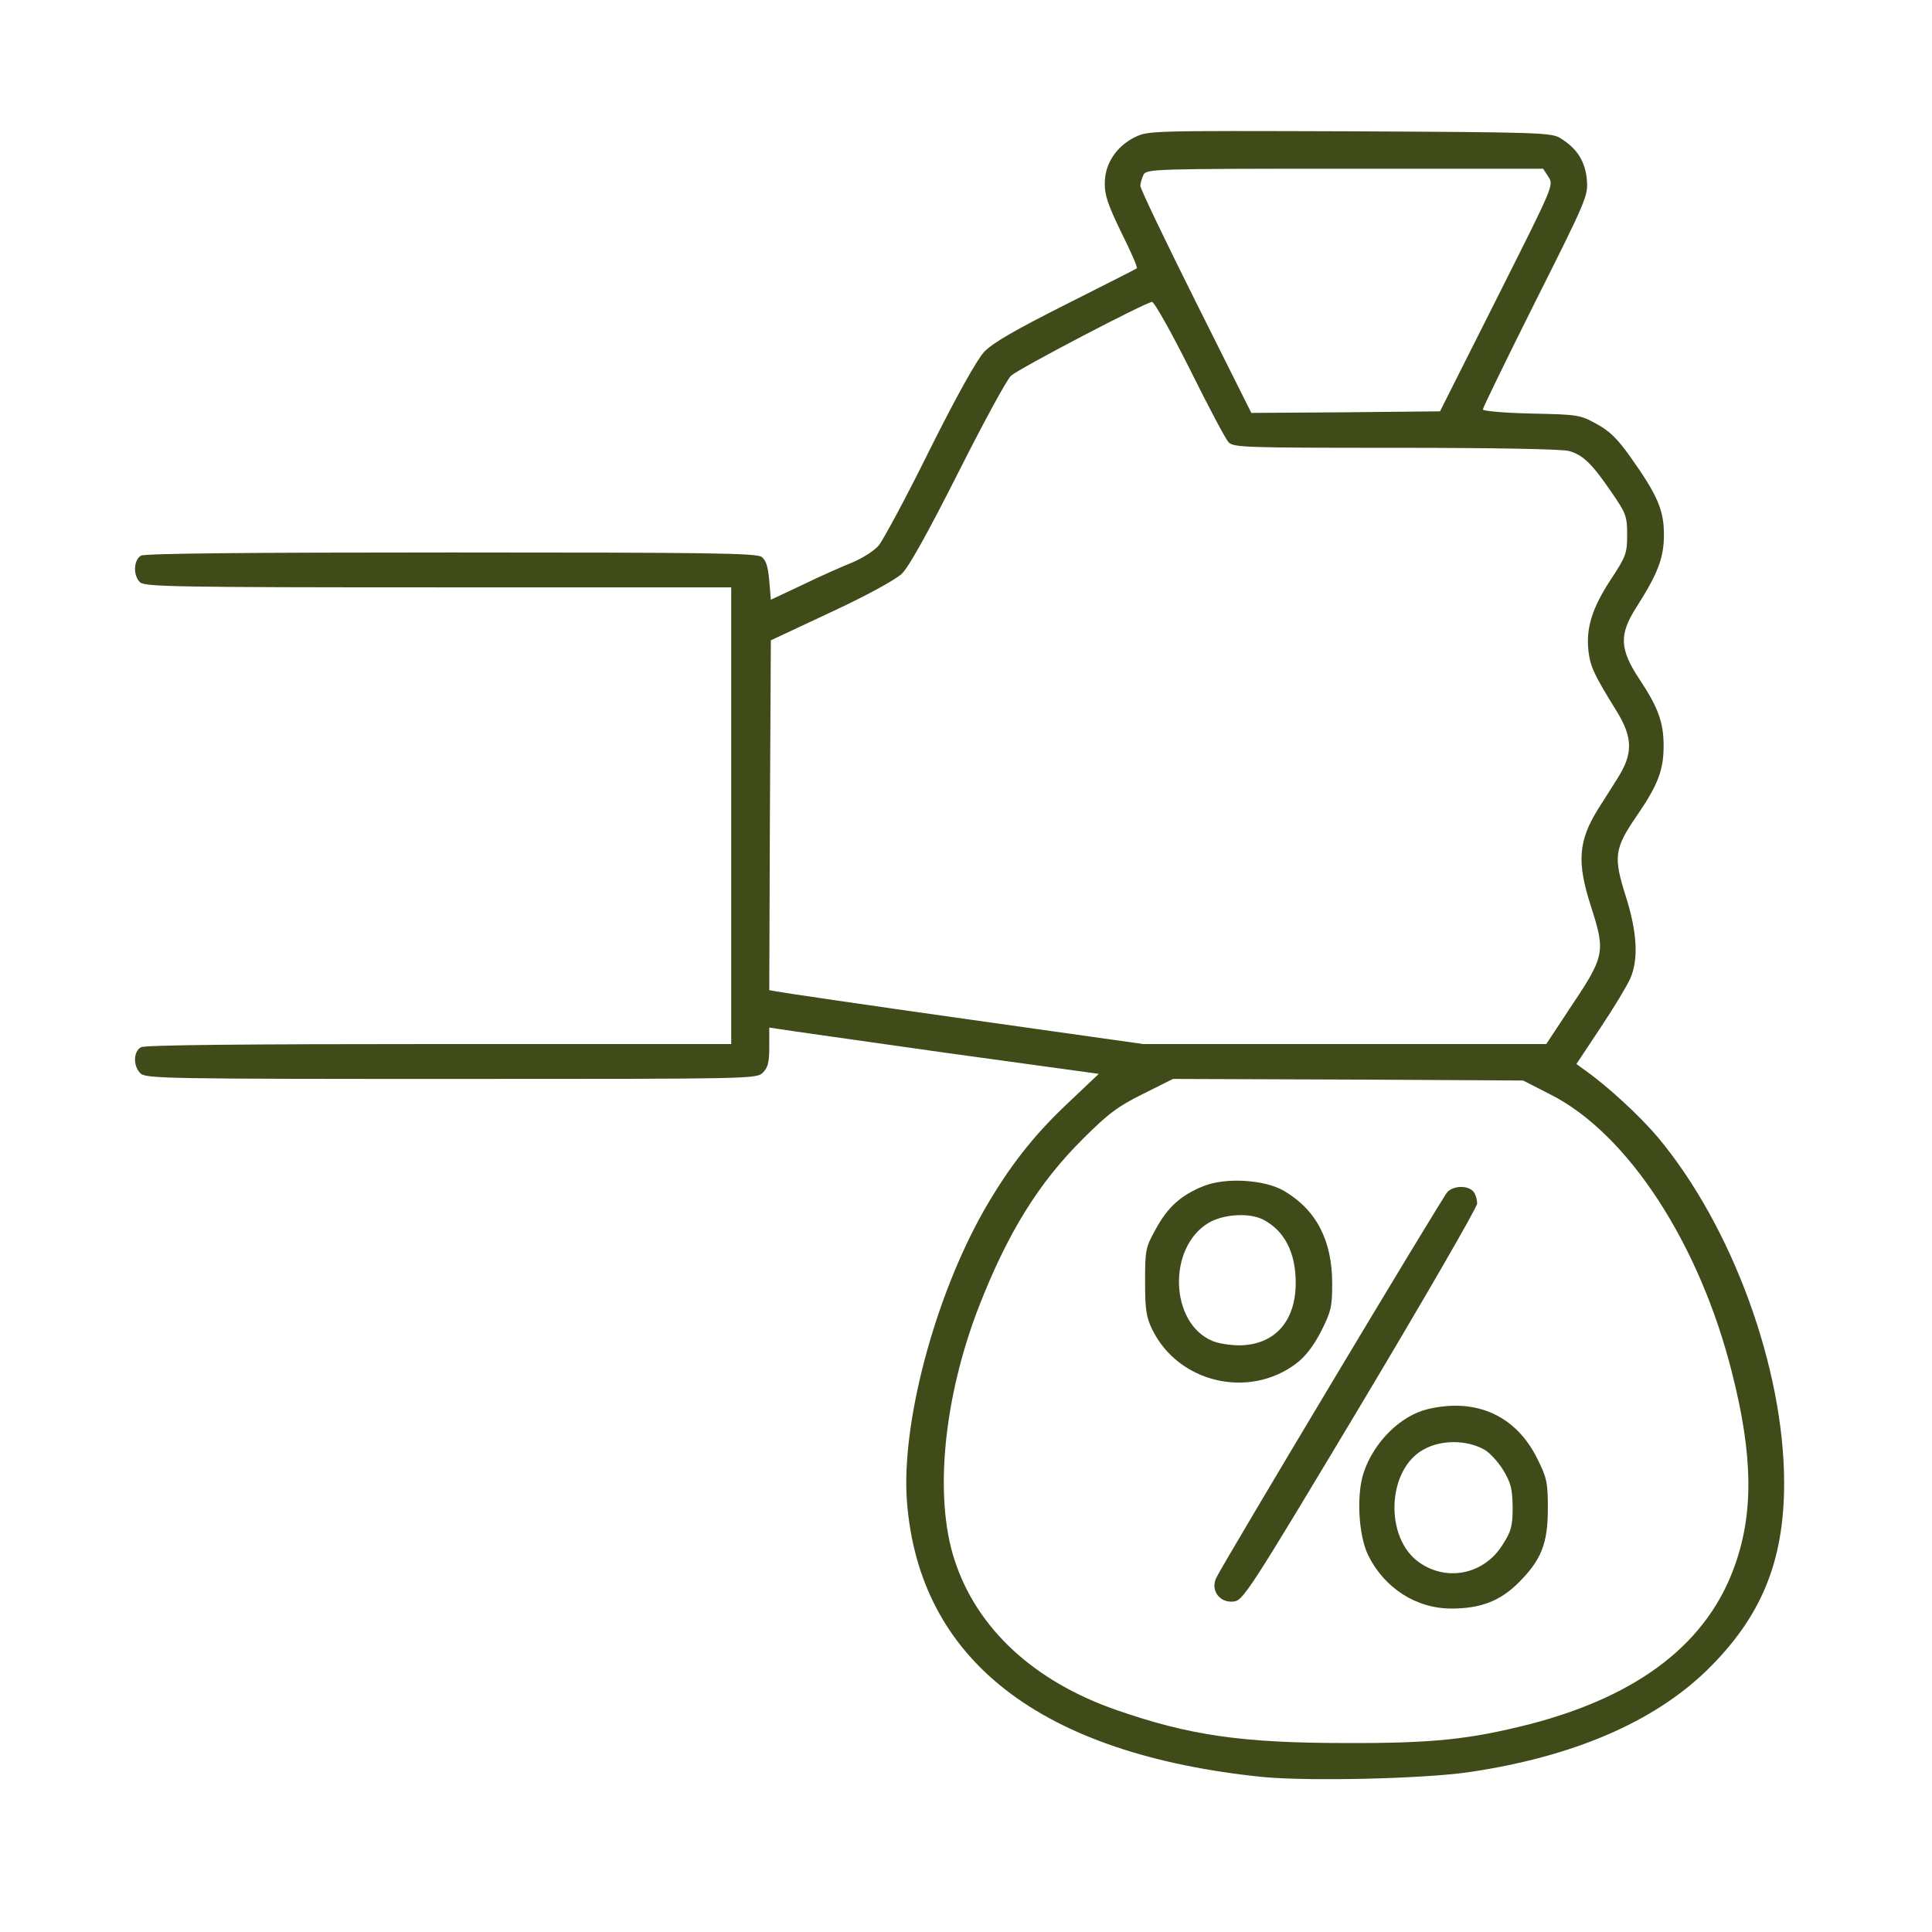 <?xml version="1.0" encoding="UTF-8" standalone="no"?>
<svg
   version="1.0"
   width="597pt"
   height="597pt"
   viewBox="0 0 597 597"
   preserveAspectRatio="xMidYMid"
   id="svg4"
   sodipodi:docname="staking.svg"
   inkscape:version="1.4 (e7c3feb1, 2024-10-09)"
   xmlns:inkscape="http://www.inkscape.org/namespaces/inkscape"
   xmlns:sodipodi="http://sodipodi.sourceforge.net/DTD/sodipodi-0.dtd"
   xmlns="http://www.w3.org/2000/svg"
   xmlns:svg="http://www.w3.org/2000/svg">
  <defs
     id="defs4" />
  <sodipodi:namedview
     id="namedview4"
     pagecolor="#ffffff"
     bordercolor="#000000"
     borderopacity="0.25"
     inkscape:showpageshadow="2"
     inkscape:pageopacity="0.0"
     inkscape:pagecheckerboard="0"
     inkscape:deskcolor="#d1d1d1"
     inkscape:document-units="pt"
     inkscape:zoom="0.83632524"
     inkscape:cx="392.19192"
     inkscape:cy="342.57007"
     inkscape:window-width="1200"
     inkscape:window-height="1186"
     inkscape:window-x="0"
     inkscape:window-y="25"
     inkscape:window-maximized="0"
     inkscape:current-layer="svg4" />
  <g
     transform="matrix(0.098,0,0,-0.098,-150.372,581.335)"
     fill="#3f4b19"
     stroke="none"
     id="g4">
    <path
       d="m 5112,5499 c -58,-29 -94,-84 -94,-144 -1,-38 10,-69 52,-156 30,-60 52,-110 49,-113 -2,-2 -103,-53 -224,-114 -159,-80 -230,-121 -257,-149 -23,-25 -84,-133 -172,-309 -74,-150 -147,-285 -161,-302 -13,-16 -51,-40 -82,-53 -32,-13 -103,-44 -158,-71 l -100,-47 -5,60 c -4,45 -10,64 -24,75 -17,12 -167,14 -979,14 -641,0 -965,-3 -978,-10 -23,-13 -26,-62 -3,-84 14,-14 113,-16 940,-16 h 924 v -720 -720 h -921 c -615,0 -927,-3 -940,-10 -25,-14 -25,-61 -1,-83 17,-16 99,-17 980,-17 949,0 962,0 982,20 16,16 20,33 20,81 v 61 l 33,-5 c 17,-3 251,-36 519,-74 l 487,-67 -96,-91 c -110,-103 -188,-203 -268,-343 -155,-275 -259,-670 -241,-913 38,-501 421,-798 1121,-870 145,-14 502,-6 650,15 327,48 582,157 751,321 171,167 244,342 244,590 0,362 -163,810 -399,1092 -55,65 -154,157 -227,209 l -29,21 77,116 c 42,63 84,133 93,154 26,60 22,144 -14,258 -40,126 -37,151 36,257 65,95 83,142 83,218 0,74 -17,121 -76,210 -63,95 -65,141 -10,227 68,107 87,156 87,229 0,78 -21,126 -105,244 -40,57 -66,83 -107,105 -52,29 -59,30 -206,33 -86,2 -153,8 -153,13 0,5 75,159 166,341 162,322 166,333 162,383 -5,58 -31,99 -83,131 -28,18 -66,19 -665,22 -633,2 -635,2 -678,-19 z m 1305,-125 c 17,-26 16,-27 -163,-383 l -179,-356 -297,-3 -298,-2 -175,350 c -96,192 -175,357 -175,366 0,8 5,24 10,35 10,18 28,19 635,19 h 625 z M 5286,4768 c 58,-117 113,-221 122,-230 14,-17 52,-18 526,-18 312,0 525,-4 547,-10 45,-12 74,-41 136,-132 45,-65 48,-75 48,-132 0,-58 -3,-68 -52,-142 -59,-90 -78,-153 -70,-225 6,-50 18,-75 91,-193 49,-81 49,-131 2,-206 -19,-30 -47,-75 -62,-98 -63,-101 -68,-168 -24,-305 48,-150 46,-158 -72,-334 l -68,-103 h -636 -635 l -567,80 c -312,44 -577,83 -590,86 l -22,4 2,552 3,551 190,89 c 114,53 203,102 223,121 22,21 82,129 177,317 79,157 154,295 167,307 25,23 425,232 445,233 7,0 61,-96 119,-212 z M 6423,2481 c 244,-123 471,-471 573,-879 65,-256 68,-437 10,-602 -85,-246 -301,-414 -646,-504 -189,-48 -305,-61 -580,-60 -330,0 -495,24 -725,104 -260,90 -441,257 -511,474 -65,199 -34,512 77,798 91,233 188,390 328,529 80,80 111,103 190,142 l 94,47 552,-2 552,-3 z"
       id="path1" />
    <path
       d="m 5329,2192 c -72,-29 -113,-67 -150,-135 -33,-59 -34,-67 -34,-167 0,-89 4,-112 23,-151 83,-168 305,-219 454,-106 29,22 54,55 78,101 31,62 35,77 35,150 0,137 -50,233 -152,293 -62,36 -184,43 -254,15 z m 189,-106 c 67,-35 102,-104 102,-199 0,-122 -67,-196 -178,-197 -29,0 -67,6 -85,14 -134,56 -142,294 -12,372 47,28 129,33 173,10 z"
       id="path2" />
    <path
       d="m 6098,2173 c -18,-20 -711,-1177 -729,-1217 -18,-39 11,-78 54,-74 31,3 45,24 401,618 202,338 368,625 368,637 0,13 -5,30 -12,38 -17,20 -63,19 -82,-2 z"
       id="path3" />
    <path
       d="m 6037,1489 c -86,-20 -171,-104 -203,-201 -23,-70 -16,-197 14,-259 51,-104 151,-169 263,-169 92,0 154,24 212,82 71,71 92,123 92,233 0,82 -3,97 -33,157 -67,136 -192,193 -345,157 z m 178,-128 c 16,-9 43,-38 59,-64 24,-40 29,-58 30,-116 0,-60 -4,-76 -30,-117 -57,-95 -175,-121 -264,-59 -111,77 -103,294 14,357 56,31 136,30 191,-1 z"
       id="path4" />
  </g>
</svg>
